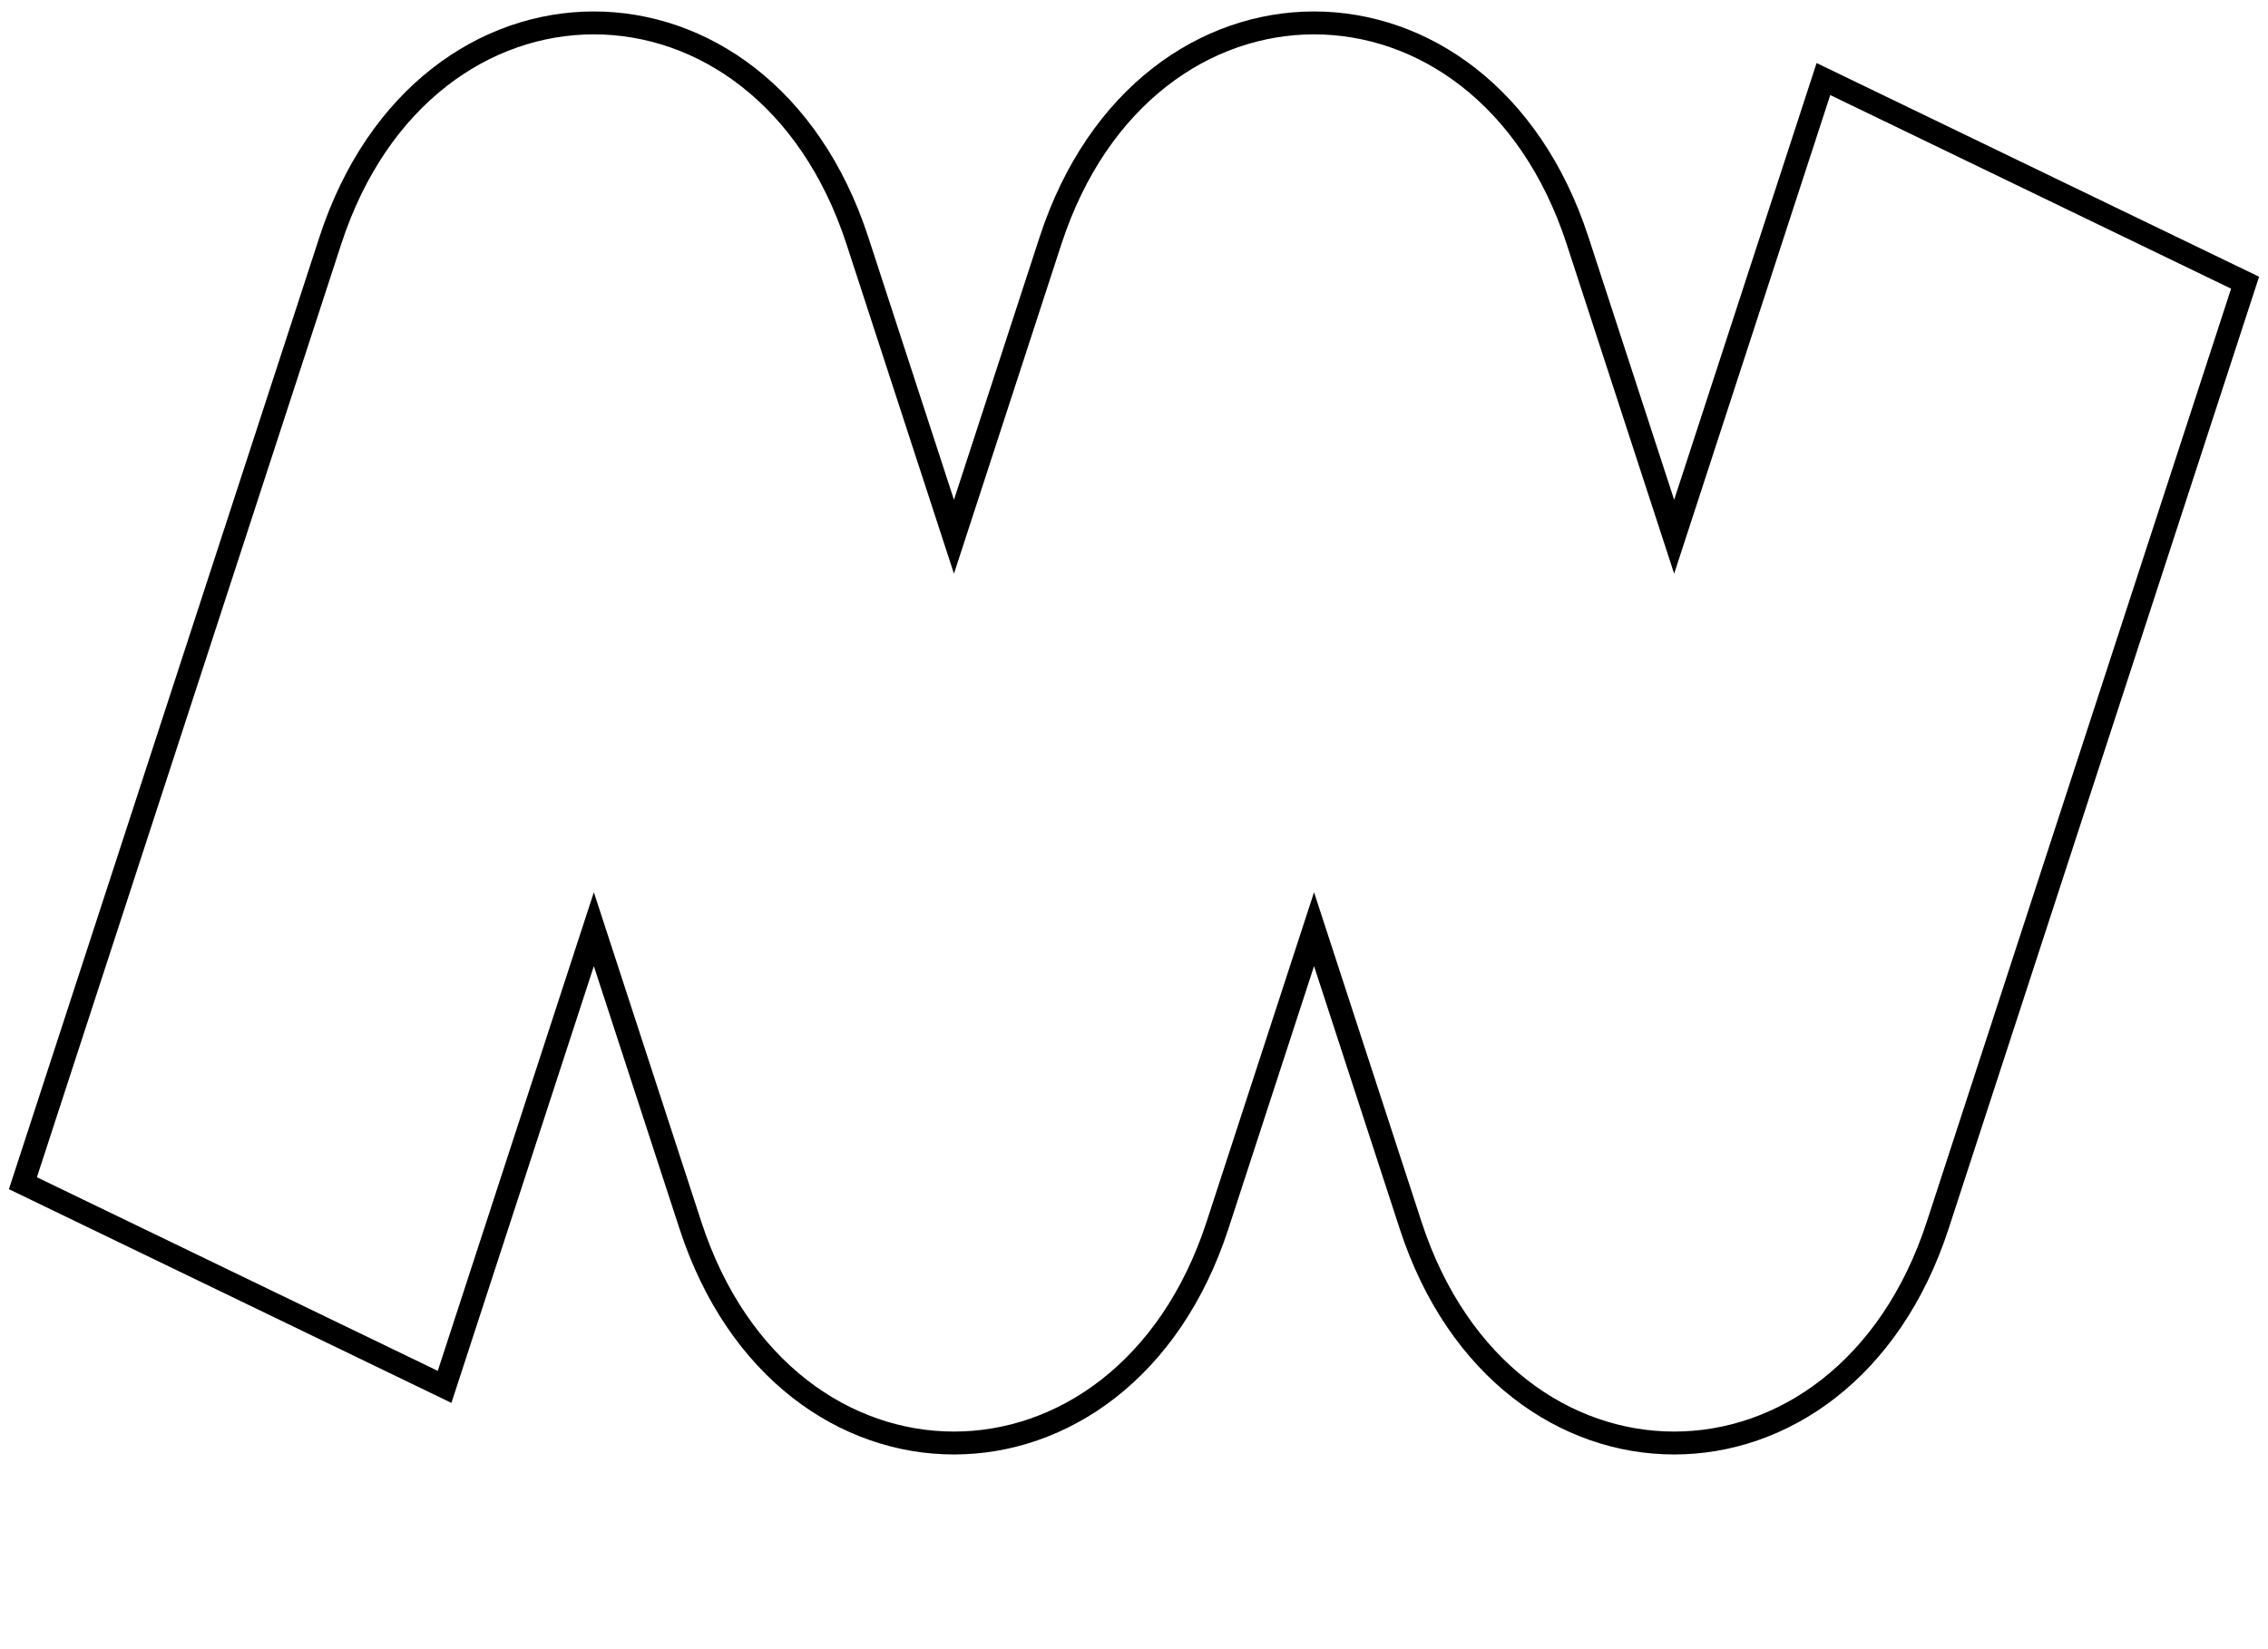 <svg width="99" height="72" viewBox="0 0 99 72" fill="none" xmlns="http://www.w3.org/2000/svg">
<path fill-rule="evenodd" clip-rule="evenodd" d="M73.078 23.433L79.594 3.451L98 12.342L84.582 53.493C80.449 66.169 65.707 66.169 61.574 53.493L57.359 40.567L53.145 53.493C49.011 66.169 34.27 66.169 30.137 53.493L25.922 40.567L19.407 60.549L1 51.657L14.418 10.507C18.551 -2.169 33.292 -2.169 37.426 10.507L41.641 23.433L45.855 10.507C49.989 -2.169 64.73 -2.169 68.863 10.507L73.078 23.433Z" stroke="black"/>
</svg>
